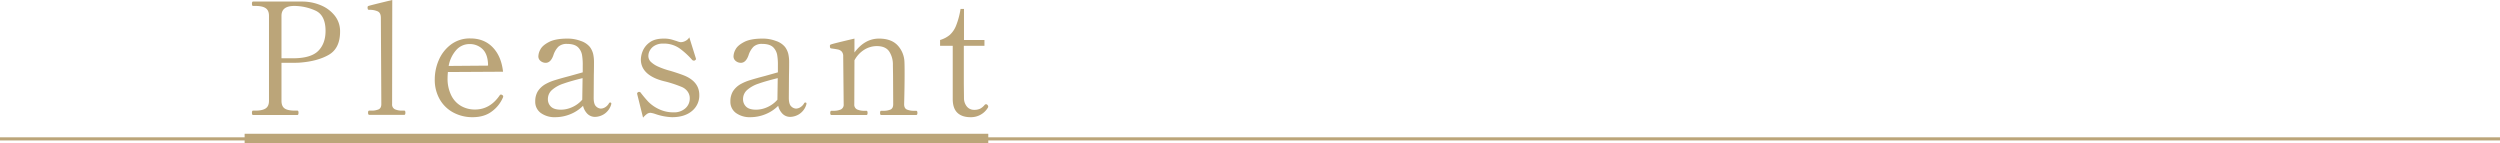 <svg xmlns="http://www.w3.org/2000/svg" width="1600" height="91.609" viewBox="0 0 1600 91.609">
  <g id="area02-01" transform="translate(0 -14.4)">
    <line id="線_22" data-name="線 22" x2="1600" transform="translate(0 103.28)" fill="none" stroke="#bba579" stroke-miterlimit="10" stroke-width="2"/>
    <path id="パス_129" data-name="パス 129" d="M38-72.6a30.6,30.6,0,0,1,11.75,2.45,21.9,21.9,0,0,1,8.8,6.65A15.955,15.955,0,0,1,61.9-53.4q0,10.8-7.35,14.95T35.8-33.5q-1.3.1-5.7.1H24.4V-9.1q0,3.5,2,4.9T33-2.8h1.6q.7,0,.7,1.3,0,1.5-.7,1.5H6.2q-.7,0-.7-1.4t.7-1.4H7.8q4.3,0,6.45-1.4T16.4-9.1V-63.5q0-3.4-2.1-4.85T7.8-69.8H6.2q-.7,0-.7-1.4t.7-1.4H38ZM32.2-36.3q11.2-.1,15.8-4.8t4.6-12.7q0-10.2-6.65-13.1A33.147,33.147,0,0,0,32.6-69.8q-8.2,0-8.2,6.3v27.2h7.8ZM80.6-.1q-.8,0-.8-1.4,0-1.3.8-1.3h1.3a11.318,11.318,0,0,0,4.65-.8Q88.3-4.4,88.3-7L88-62.2q0-3.1-1.95-4.1a12.415,12.415,0,0,0-5.55-1q-.7,0-.85-.45a3.7,3.7,0,0,1-.15-1.15.85.85,0,0,1,.6-.9q1.5-.5,15.2-3.8L95.2-7A3.336,3.336,0,0,0,97-3.65a11.077,11.077,0,0,0,4.7.85H103q.7,0,.7,1.3,0,1.4-.7,1.4Zm85.2-12.6a.9.9,0,0,1,.5.8,2.359,2.359,0,0,1-.3,1,21.465,21.465,0,0,1-6.95,8.6Q154.2,1.4,146.7,1.4a25.688,25.688,0,0,1-12.25-2.95A21.774,21.774,0,0,1,125.7-10a24.991,24.991,0,0,1-3.2-12.8,30.882,30.882,0,0,1,2.6-12.4,24.346,24.346,0,0,1,7.75-9.9A20.025,20.025,0,0,1,145.3-49q8.8,0,14.3,5.7t6.6,15.6l-35.3.2q-.2,2.4-.2,3.7a23.968,23.968,0,0,0,2.45,11.45,15.974,15.974,0,0,0,6.4,6.7A17.8,17.8,0,0,0,148.2-3.5q9.6,0,15.8-9a1.112,1.112,0,0,1,.9-.6A1.926,1.926,0,0,1,165.8-12.7ZM144.7-45.4a11.206,11.206,0,0,0-8.35,3.7,20.736,20.736,0,0,0-4.95,10.3l25.2-.2v-1q-.3-6.6-3.65-9.7A11.693,11.693,0,0,0,144.7-45.4ZM234.7-8q.8,0,.8.7l-.1.6a10.957,10.957,0,0,1-4.5,6.1,11.139,11.139,0,0,1-5.7,1.8,6.876,6.876,0,0,1-5-1.95,10.591,10.591,0,0,1-2.8-5.15,24.112,24.112,0,0,1-8.3,5.45,25.5,25.5,0,0,1-9.4,1.85,15.044,15.044,0,0,1-9.35-2.7,8.79,8.79,0,0,1-3.55-7.4,12.326,12.326,0,0,1,1.6-6.4,14.079,14.079,0,0,1,5.2-4.8,30.483,30.483,0,0,1,5.8-2.4q3.5-1.1,9.6-2.7l8.2-2.3v-4.3a36.529,36.529,0,0,0-.5-7.1,9.447,9.447,0,0,0-2-4.1q-2.2-2.7-7.5-2.7a7.854,7.854,0,0,0-5.6,1.8,13.77,13.77,0,0,0-3.2,5.5q-1.7,4.8-4.9,4.8a5.1,5.1,0,0,1-3.25-1.15,3.7,3.7,0,0,1-1.45-3.05,9.826,9.826,0,0,1,1.35-4.45q1.35-2.55,5.5-4.7T207.5-48.9a23.714,23.714,0,0,1,8.55,1.55,12.5,12.5,0,0,1,5.75,3.85,12.629,12.629,0,0,1,2.05,4.35,22.767,22.767,0,0,1,.55,5.35q0,4.7-.1,8.3L224.2-11q0,4.1,1.55,5.5a4.619,4.619,0,0,0,3.05,1.4,5.467,5.467,0,0,0,2.75-.85A6.948,6.948,0,0,0,234-7.5.844.844,0,0,1,234.7-8ZM203.3-3.4a17.618,17.618,0,0,0,7.2-1.65,18.263,18.263,0,0,0,6.4-4.75v-.3l.2-13.5q-7.7,1.9-12.35,3.55A20.9,20.9,0,0,0,197.5-16a7.716,7.716,0,0,0-2.6,5.9,6.464,6.464,0,0,0,1.95,4.75Q198.8-3.4,203.3-3.4Zm48.8-9.8-.1-.5q0-.6.8-1a1.113,1.113,0,0,1,.5-.1,1.426,1.426,0,0,1,1.2.8q2.4,3.1,4.7,5.55a23.433,23.433,0,0,0,6.55,4.6A21.309,21.309,0,0,0,275.5-1.7a10.607,10.607,0,0,0,7.35-2.55,8.28,8.28,0,0,0,2.85-6.45,7.276,7.276,0,0,0-1.3-4.2,8.786,8.786,0,0,0-3.7-3,78.794,78.794,0,0,0-10.1-3.4,40.537,40.537,0,0,1-6.3-1.9q-9.9-4.1-9.9-12.4a15.306,15.306,0,0,1,1.15-5.25,12.823,12.823,0,0,1,4.4-5.55q3.25-2.5,9.15-2.5a18.325,18.325,0,0,1,5.55.75q2.35.75,2.75.85a9.661,9.661,0,0,0,2.5.7,6.6,6.6,0,0,0,3.1-.85,5.819,5.819,0,0,0,2.4-2.25l4.1,13.1.2.7q0,.5-.8,1a1.393,1.393,0,0,1-.6.1,1.529,1.529,0,0,1-1.1-.5,49.143,49.143,0,0,0-7.9-7.25,17.449,17.449,0,0,0-10.6-3.15,10.389,10.389,0,0,0-5.45,1.3,8.12,8.12,0,0,0-3.1,3.1,7.315,7.315,0,0,0-.95,3.4,5.291,5.291,0,0,0,1.45,3.75A16.375,16.375,0,0,0,265.4-31a49.372,49.372,0,0,0,8.1,2.8q6.5,2,9.5,3.3,8.8,4,8.8,12.1a12.761,12.761,0,0,1-4.7,10.25Q282.4,1.4,274.3,1.4A36.584,36.584,0,0,1,263.5-.7a16.847,16.847,0,0,0-2.9-.7,3.982,3.982,0,0,0-2.25.7,14.356,14.356,0,0,0-2.55,2.4ZM359.6-8q.8,0,.8.7l-.1.6a10.957,10.957,0,0,1-4.5,6.1,11.139,11.139,0,0,1-5.7,1.8,6.876,6.876,0,0,1-5-1.95,10.591,10.591,0,0,1-2.8-5.15A24.112,24.112,0,0,1,334-.45a25.5,25.5,0,0,1-9.4,1.85,15.044,15.044,0,0,1-9.35-2.7,8.79,8.79,0,0,1-3.55-7.4,12.326,12.326,0,0,1,1.6-6.4,14.08,14.08,0,0,1,5.2-4.8,30.482,30.482,0,0,1,5.8-2.4q3.5-1.1,9.6-2.7l8.2-2.3v-4.3a36.528,36.528,0,0,0-.5-7.1,9.447,9.447,0,0,0-2-4.1q-2.2-2.7-7.5-2.7a7.854,7.854,0,0,0-5.6,1.8,13.77,13.77,0,0,0-3.2,5.5q-1.7,4.8-4.9,4.8a5.1,5.1,0,0,1-3.25-1.15,3.7,3.7,0,0,1-1.45-3.05,9.826,9.826,0,0,1,1.35-4.45q1.35-2.55,5.5-4.7T332.4-48.9a23.715,23.715,0,0,1,8.55,1.55,12.5,12.5,0,0,1,5.75,3.85,12.629,12.629,0,0,1,2.05,4.35,22.767,22.767,0,0,1,.55,5.35q0,4.7-.1,8.3L349.1-11q0,4.1,1.55,5.5a4.619,4.619,0,0,0,3.05,1.4,5.467,5.467,0,0,0,2.75-.85A6.948,6.948,0,0,0,358.9-7.5.844.844,0,0,1,359.6-8ZM328.2-3.4a17.618,17.618,0,0,0,7.2-1.65,18.262,18.262,0,0,0,6.4-4.75v-.3l.2-13.5q-7.7,1.9-12.35,3.55A20.9,20.9,0,0,0,322.4-16a7.716,7.716,0,0,0-2.6,5.9,6.464,6.464,0,0,0,1.95,4.75Q323.7-3.4,328.2-3.4Zm102.4.7q.8,0,.8,1.4,0,1.3-.8,1.3H408.2q-.7,0-.7-1.3,0-1.4.7-1.4h1.4a10.958,10.958,0,0,0,4.6-.8q1.7-.8,1.7-3.4l-.1-18.6-.1-6.4a15.211,15.211,0,0,0-2.35-8.75Q411-44.1,405.4-44.1a15.3,15.3,0,0,0-7.9,2.25A17.981,17.981,0,0,0,391.1-35L391-6.9a3.336,3.336,0,0,0,1.8,3.35,11.077,11.077,0,0,0,4.7.85h1.3q.7,0,.7,1.4,0,1.3-.7,1.3H376.4q-.8,0-.8-1.3,0-1.4.8-1.4h1.3a11.077,11.077,0,0,0,4.7-.85,3.336,3.336,0,0,0,1.8-3.35l-.3-30.6a4.369,4.369,0,0,0-.95-3.1,4.43,4.43,0,0,0-2.3-1.3q-1.35-.3-4.35-.7a.9.9,0,0,1-.75-.45,3.167,3.167,0,0,1-.15-1.15.859.859,0,0,1,.5-.9q1.5-.6,15.2-3.8V-40q6.6-8.9,15.7-8.9,7.9,0,11.95,4.35A16.364,16.364,0,0,1,423.1-33.8q.1,1.8.1,7.2,0,8.2-.3,19.7,0,2.6,1.75,3.4a11.318,11.318,0,0,0,4.65.8Zm34.8,4.1q-5.5,0-8.45-2.85T454-10.2V-44.3h-8.1V-48a17.525,17.525,0,0,0,6.15-3.2,15.985,15.985,0,0,0,4.05-5.9A48.992,48.992,0,0,0,459-67.9h2.2V-48h13.1v3.7H461.1v24.5l.1,9a8.353,8.353,0,0,0,1.9,5.45,5.848,5.848,0,0,0,4.6,2.05,8.653,8.653,0,0,0,3.75-.7,9.209,9.209,0,0,0,2.85-2.3,1.365,1.365,0,0,1,1-.6,1.287,1.287,0,0,1,.95.5,1.507,1.507,0,0,1,.45,1,1.232,1.232,0,0,1-.2.7A12.583,12.583,0,0,1,465.4,1.4Z" transform="translate(155.75 88)" fill="#bba579"/>
    <line id="線_23" data-name="線 23" x2="475.94" transform="translate(156.56 103.01)" fill="none" stroke="#bba579" stroke-miterlimit="10" stroke-width="6"/>
  </g>
</svg>
